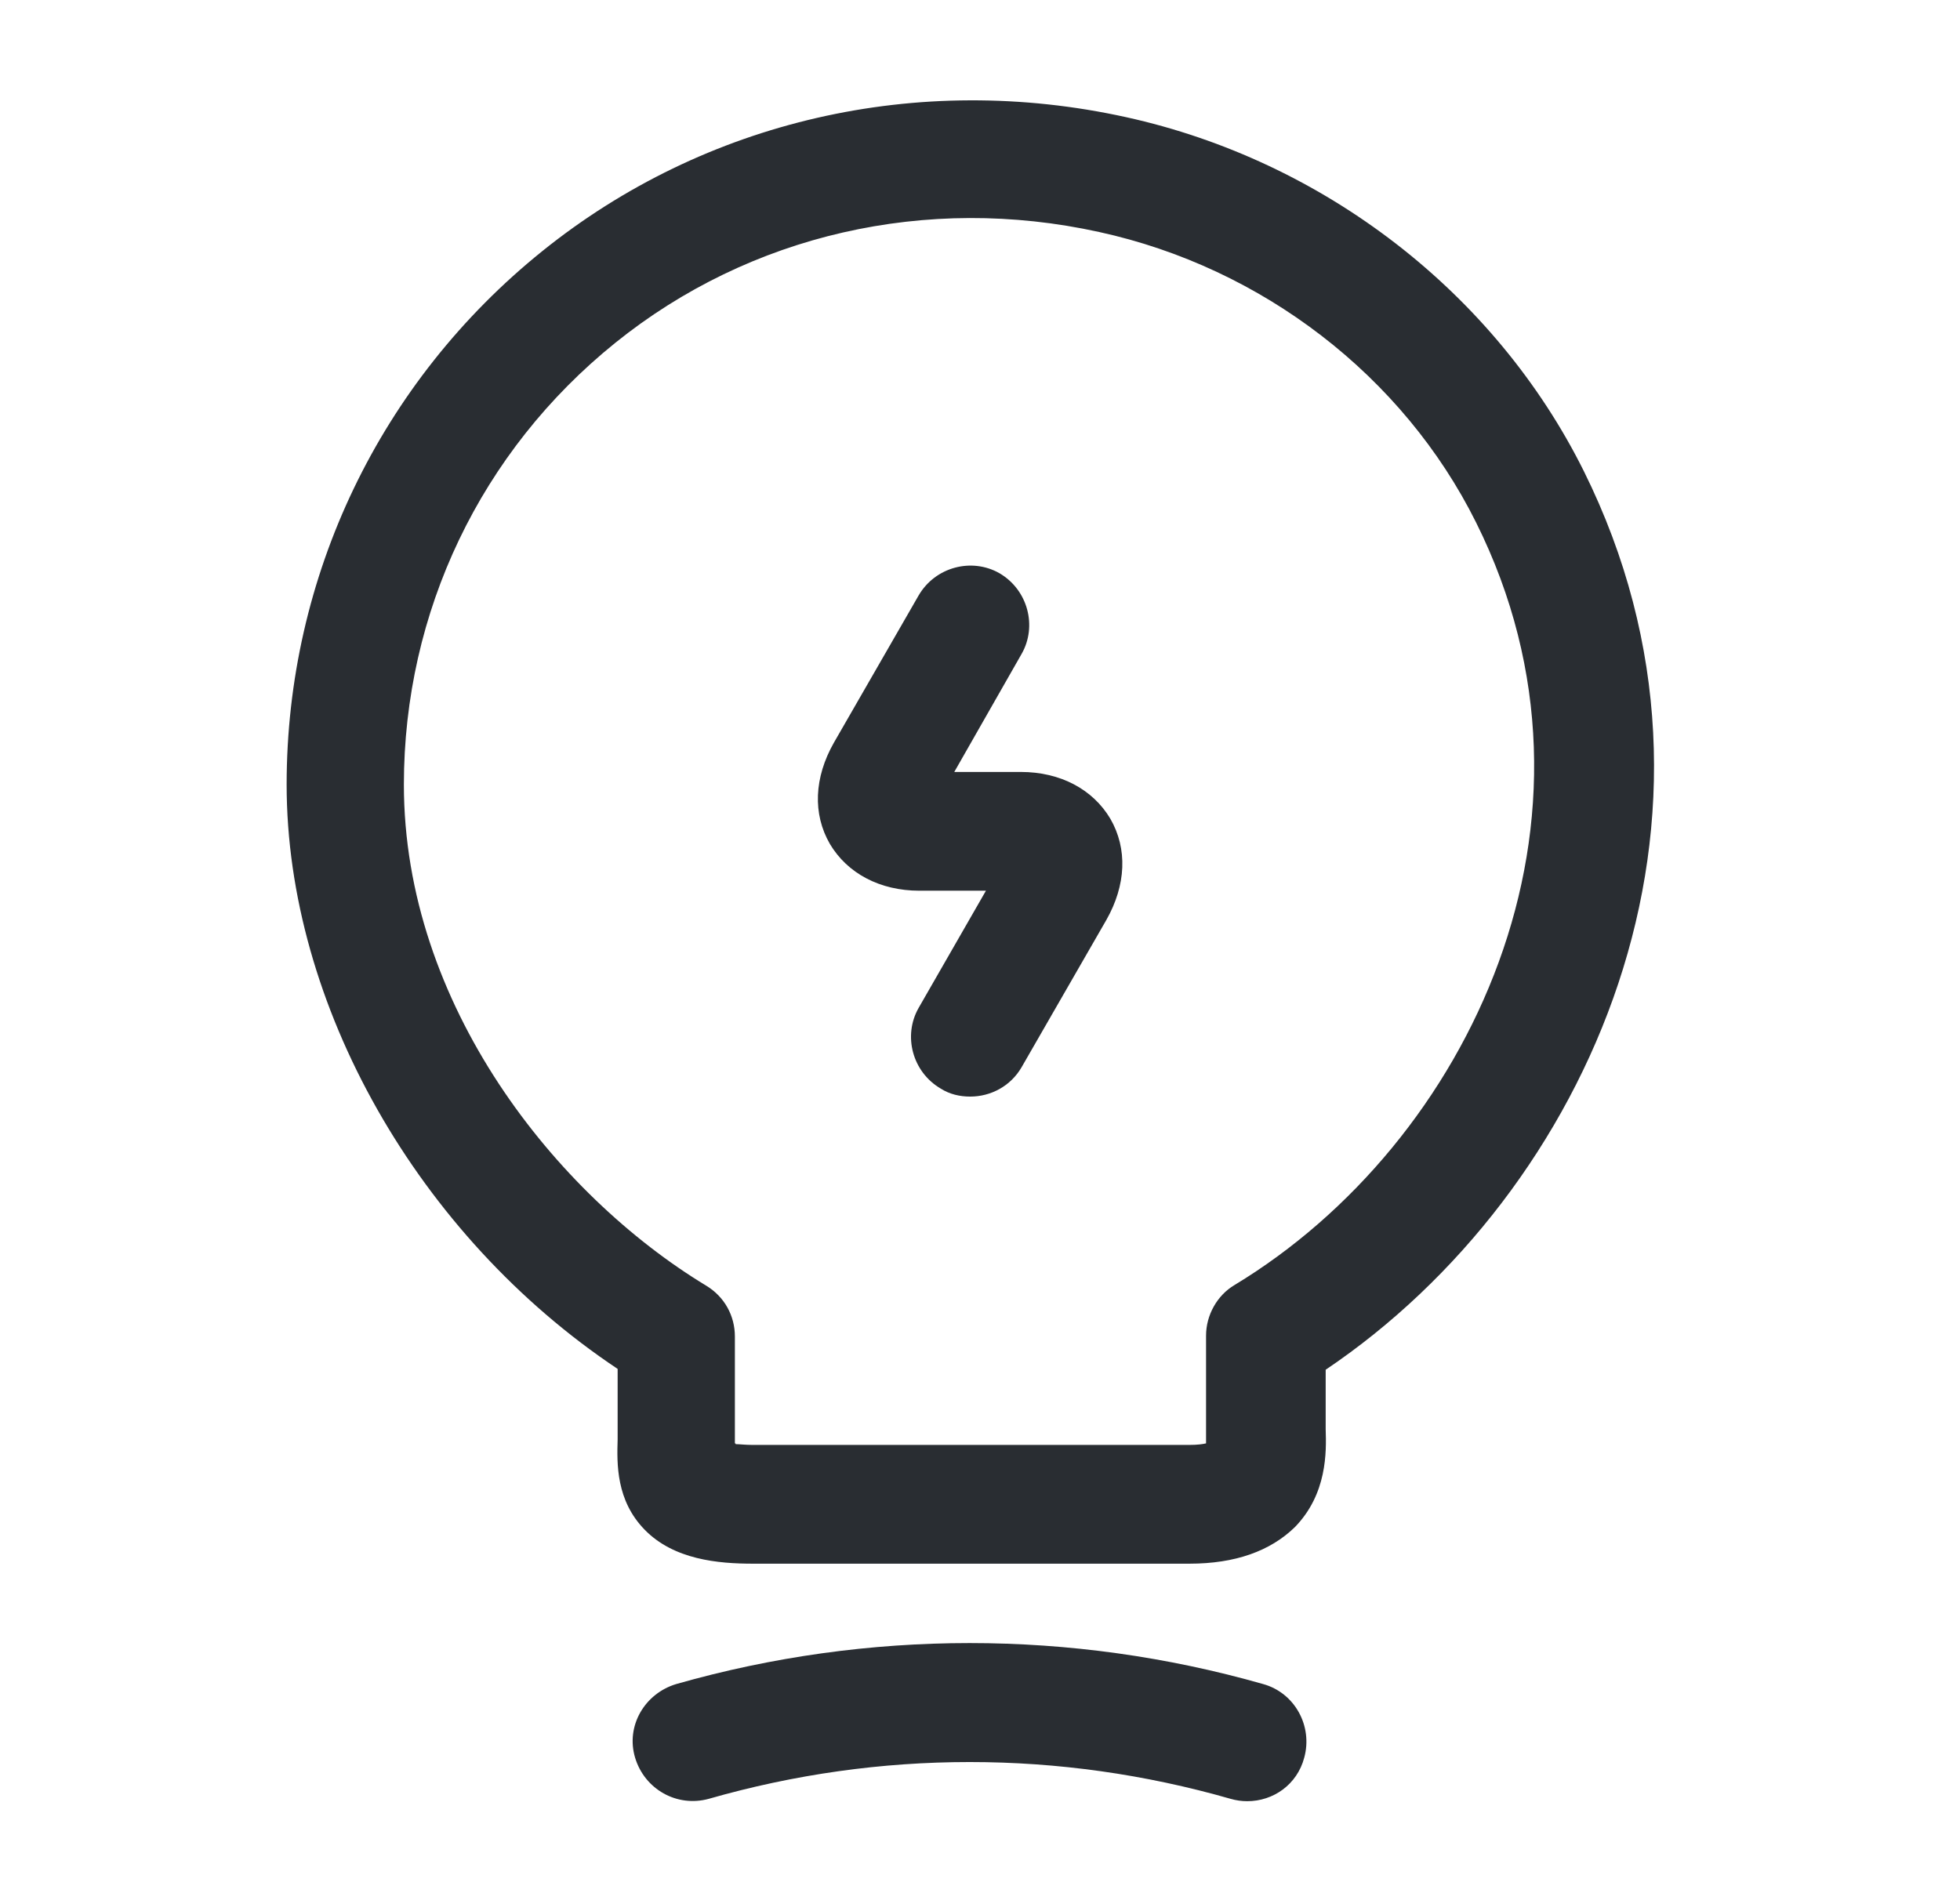<svg width="33" height="32" viewBox="0 0 33 32" fill="none" xmlns="http://www.w3.org/2000/svg">
<path d="M16.334 18.467C16.16 18.467 15.987 18.427 15.84 18.333C15.36 18.053 15.2 17.44 15.467 16.973L16.6 15H15.48C14.813 15 14.267 14.707 13.973 14.213C13.68 13.707 13.707 13.093 14.04 12.507L15.467 10.027C15.747 9.547 16.36 9.387 16.827 9.653C17.307 9.933 17.467 10.547 17.2 11.013L16.067 13H17.187C17.854 13 18.4 13.293 18.694 13.787C18.987 14.293 18.96 14.907 18.627 15.493L17.2 17.973C17.014 18.293 16.68 18.467 16.334 18.467Z" fill="#292D32"/>
<path d="M20.026 26.333H12.68C12.093 26.333 11.346 26.267 10.853 25.76C10.373 25.267 10.386 24.653 10.399 24.24V23.053C7.04 20.813 4.826 16.92 4.826 13.213C4.826 9.707 6.4 6.427 9.133 4.227C11.866 2.027 15.453 1.2 18.959 1.973C22.293 2.707 25.173 4.933 26.666 7.933C29.559 13.76 26.773 20.067 22.32 23.067V24.067C22.333 24.453 22.346 25.16 21.799 25.72C21.386 26.12 20.799 26.333 20.026 26.333ZM12.386 24.32C12.453 24.32 12.546 24.333 12.666 24.333H20.026C20.16 24.333 20.253 24.32 20.306 24.307C20.306 24.267 20.306 24.213 20.306 24.173V22.493C20.306 22.147 20.493 21.813 20.786 21.64C24.733 19.253 27.346 13.8 24.853 8.8C23.626 6.333 21.253 4.507 18.506 3.907C15.6 3.267 12.626 3.947 10.36 5.773C8.093 7.6 6.8 10.307 6.8 13.213C6.8 16.92 9.36 20.12 11.893 21.653C12.2 21.84 12.373 22.16 12.373 22.507V24.307C12.386 24.307 12.386 24.307 12.386 24.32Z" fill="#292D32"/>
<path d="M20.999 30.333C20.906 30.333 20.813 30.32 20.719 30.293C17.839 29.467 14.813 29.467 11.933 30.293C11.399 30.44 10.853 30.133 10.693 29.6C10.533 29.067 10.853 28.52 11.386 28.36C14.613 27.44 18.039 27.44 21.266 28.36C21.799 28.507 22.106 29.067 21.959 29.6C21.839 30.053 21.439 30.333 20.999 30.333Z" fill="#292D32"/>
</svg>
